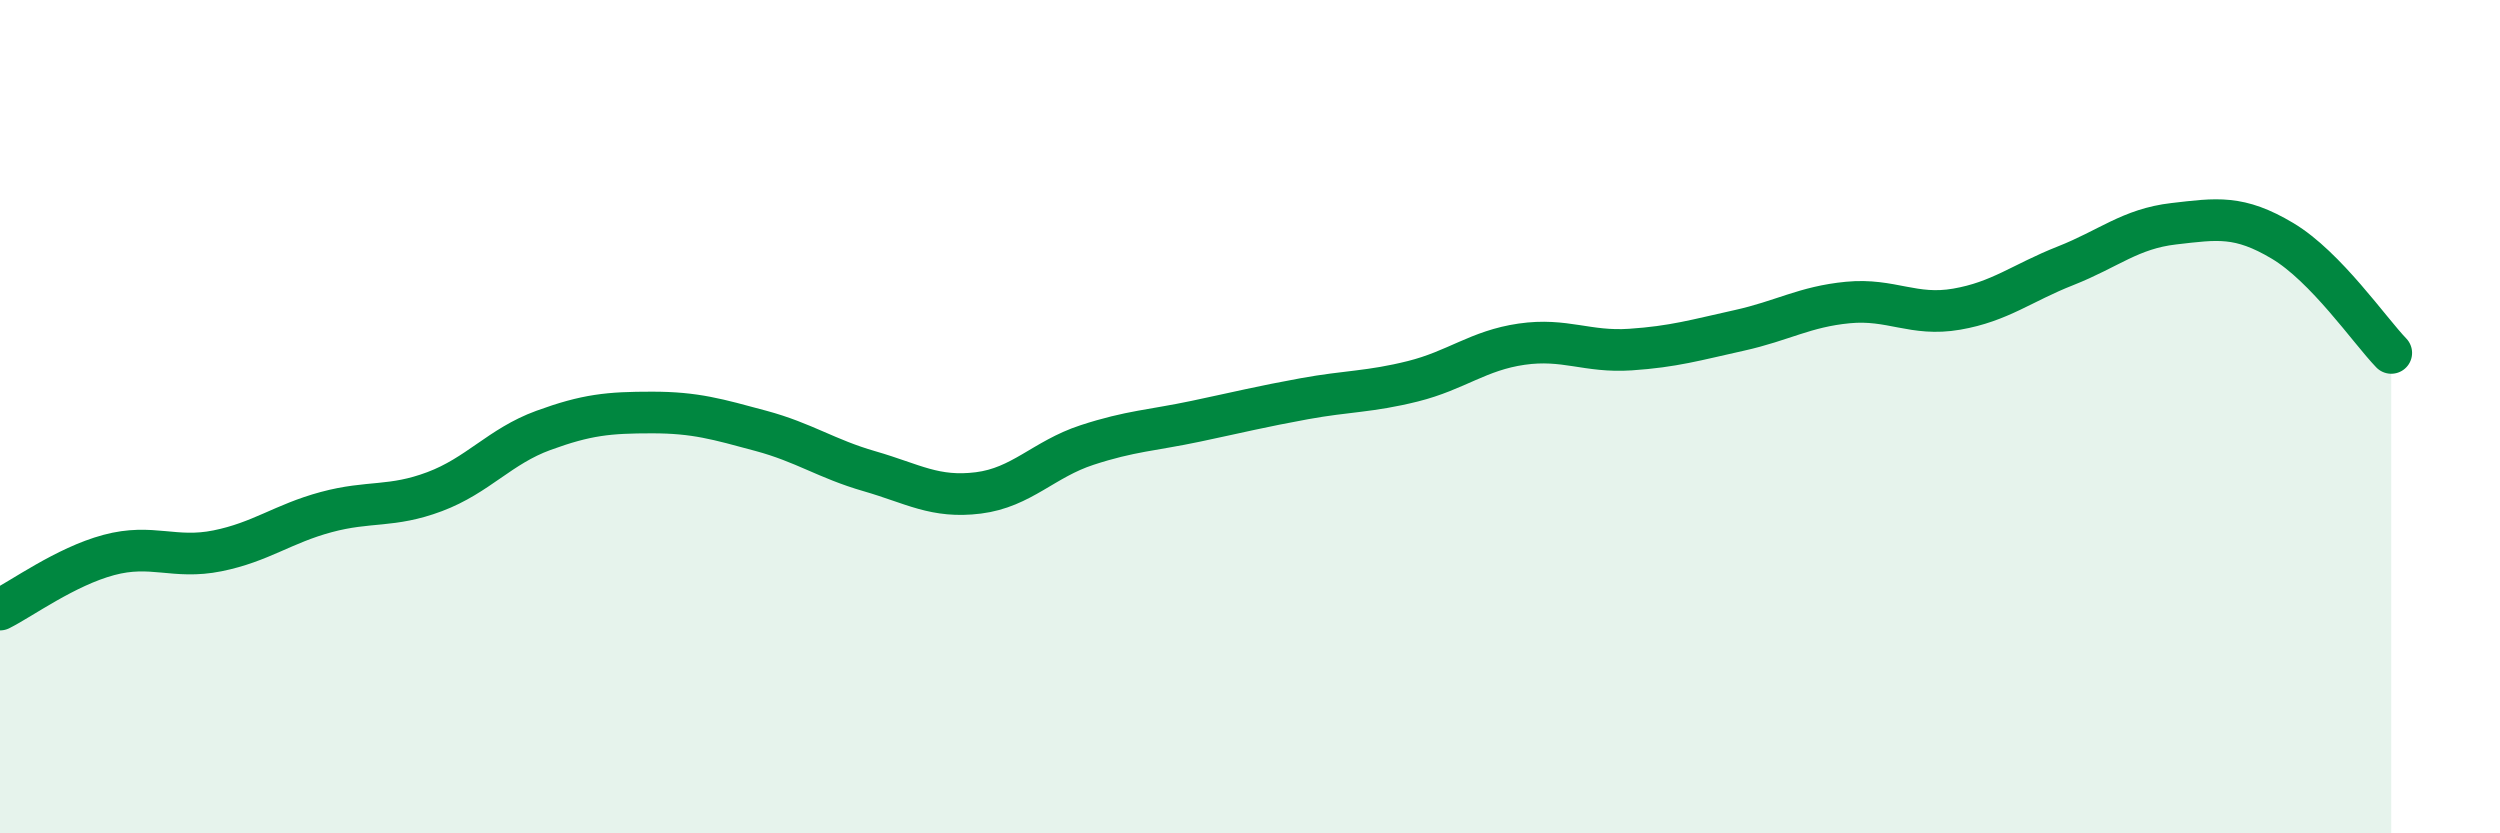 
    <svg width="60" height="20" viewBox="0 0 60 20" xmlns="http://www.w3.org/2000/svg">
      <path
        d="M 0,14.63 C 0.52,14.37 1.57,13.6 2.61,13.32 C 3.65,13.04 4.18,13.43 5.22,13.22 C 6.26,13.01 6.79,12.57 7.83,12.29 C 8.87,12.01 9.39,12.19 10.43,11.8 C 11.47,11.41 12,10.71 13.04,10.33 C 14.08,9.95 14.61,9.9 15.65,9.9 C 16.69,9.9 17.22,10.06 18.26,10.34 C 19.3,10.62 19.83,11.01 20.87,11.31 C 21.91,11.61 22.44,11.96 23.48,11.83 C 24.52,11.7 25.05,11.02 26.09,10.68 C 27.13,10.34 27.66,10.33 28.7,10.11 C 29.74,9.89 30.26,9.76 31.3,9.57 C 32.34,9.38 32.87,9.41 33.91,9.15 C 34.95,8.89 35.48,8.41 36.52,8.26 C 37.56,8.11 38.09,8.46 39.13,8.39 C 40.17,8.32 40.7,8.16 41.74,7.93 C 42.78,7.7 43.31,7.36 44.35,7.26 C 45.39,7.16 45.92,7.6 46.96,7.42 C 48,7.24 48.53,6.79 49.57,6.38 C 50.61,5.97 51.13,5.49 52.17,5.37 C 53.21,5.25 53.74,5.16 54.78,5.78 C 55.82,6.4 56.87,7.93 57.39,8.47L57.39 20L0 20Z"
        fill="#008740"
        opacity="0.1"
        stroke-linecap="round"
        stroke-linejoin="round"
      />
      <path
        d="M 0,14.63 C 0.52,14.37 1.57,13.6 2.61,13.32 C 3.65,13.04 4.18,13.43 5.22,13.22 C 6.26,13.01 6.79,12.57 7.83,12.29 C 8.87,12.01 9.39,12.19 10.43,11.8 C 11.47,11.41 12,10.71 13.04,10.33 C 14.08,9.95 14.61,9.9 15.65,9.9 C 16.69,9.9 17.22,10.06 18.26,10.34 C 19.3,10.62 19.83,11.01 20.87,11.31 C 21.91,11.61 22.44,11.96 23.48,11.83 C 24.52,11.7 25.05,11.02 26.09,10.68 C 27.13,10.34 27.66,10.33 28.7,10.11 C 29.74,9.89 30.26,9.76 31.3,9.57 C 32.34,9.38 32.87,9.41 33.91,9.15 C 34.95,8.89 35.48,8.41 36.52,8.26 C 37.56,8.11 38.09,8.46 39.13,8.39 C 40.17,8.32 40.7,8.16 41.74,7.93 C 42.78,7.7 43.31,7.36 44.35,7.26 C 45.39,7.16 45.92,7.6 46.96,7.42 C 48,7.24 48.53,6.79 49.57,6.38 C 50.61,5.97 51.13,5.49 52.17,5.37 C 53.21,5.25 53.74,5.16 54.78,5.78 C 55.82,6.4 56.87,7.93 57.39,8.47"
        stroke="#008740"
        stroke-width="1"
        fill="none"
        stroke-linecap="round"
        stroke-linejoin="round"
      />
    </svg>
  